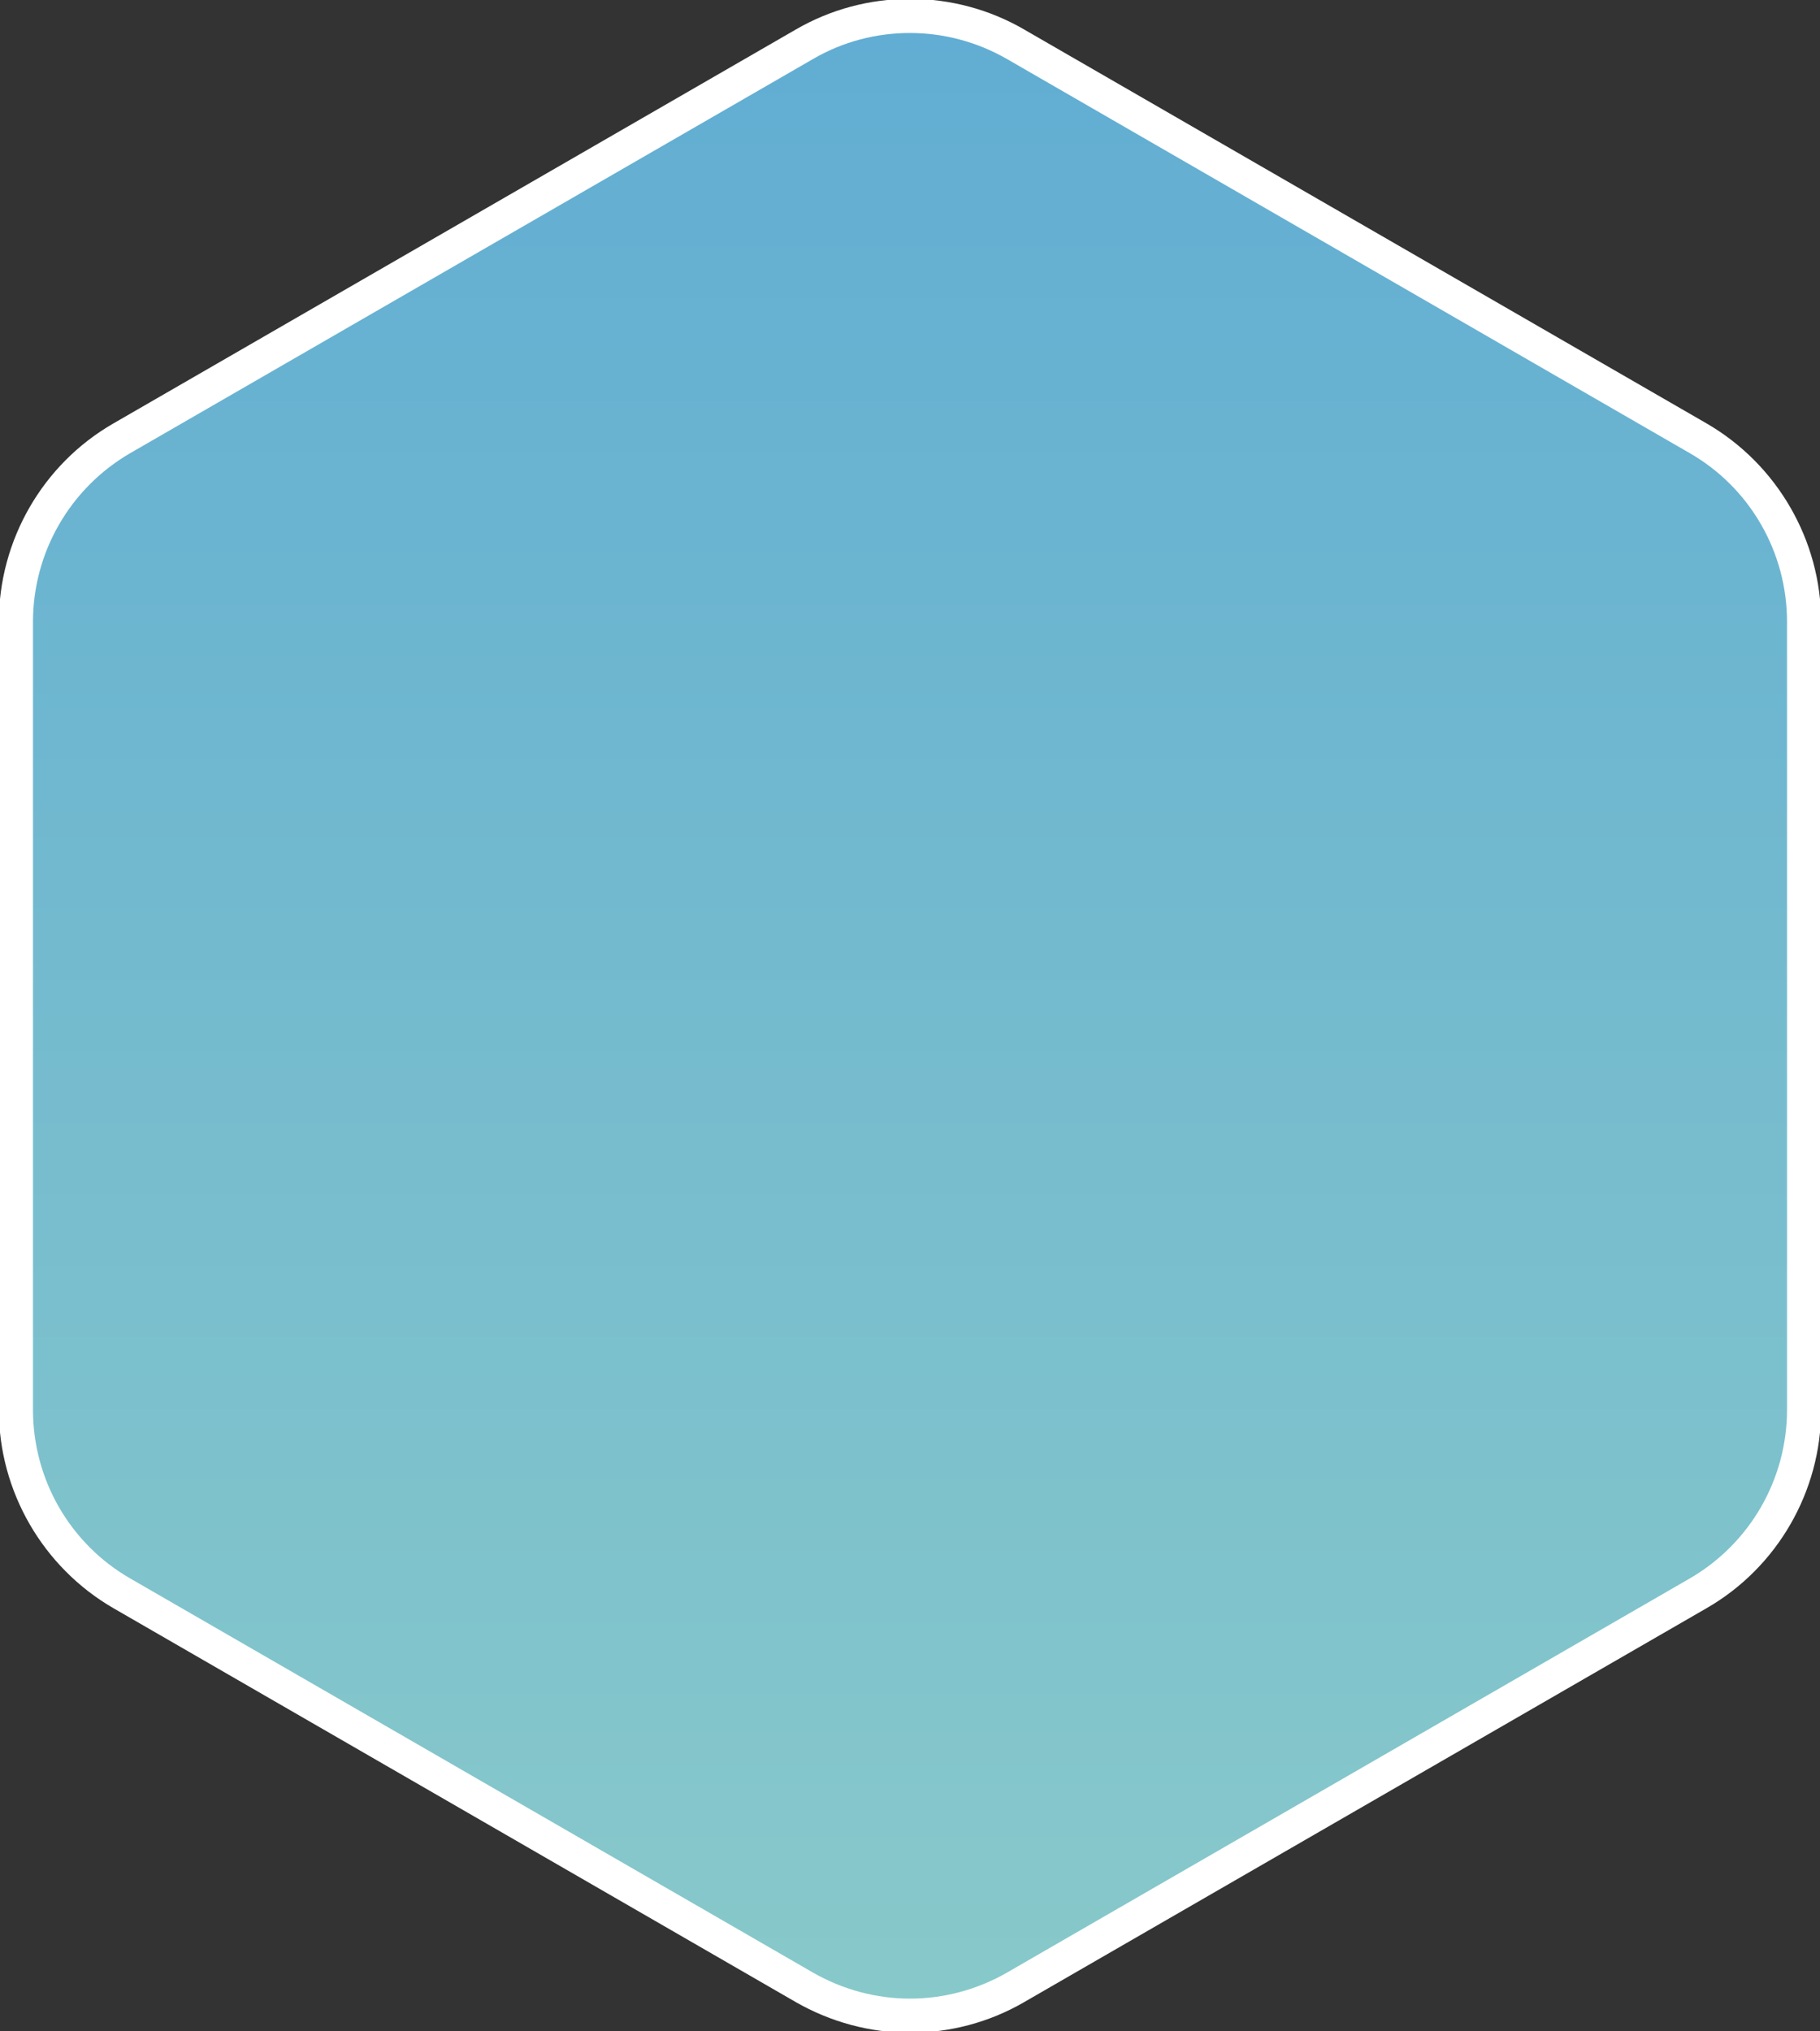 <?xml version="1.0" encoding="utf-8"?>
<!-- Generator: Adobe Illustrator 23.1.0, SVG Export Plug-In . SVG Version: 6.00 Build 0)  -->
<svg version="1.1" id="Layer_1" xmlns="http://www.w3.org/2000/svg" xmlns:xlink="http://www.w3.org/1999/xlink" x="0px" y="0px"
	 viewBox="0 0 640 714" style="enable-background:new 0 0 640 714;" xml:space="preserve">
<rect x="0" y="0" width="640" height="714" fill="#333333" stroke="none"/>
<style type="text/css">
	.st0{fill:#FFFFFF;}
	.st1{fill:url(#SVGID_1_);}
</style>
<g>
	<g>
		<path class="st0" d="M320,0c-14,0-27.9,3.7-40,10.7L40,149.2C15.3,163.5,0,190,0,218.5v277c0,28.5,15.3,55,40,69.3l240,138.5
			c12.1,7,26,10.7,40,10.7s27.9-3.7,40-10.7l240-138.5c24.7-14.2,40-40.8,40-69.3v-277c0-28.5-15.3-55-40-69.3L360,10.7
			C347.9,3.7,334,0,320,0L320,0z"/>
	</g>
</g>
<g>
	<g>
		<linearGradient id="SVGID_1_" gradientUnits="userSpaceOnUse" x1="320" y1="708.442" x2="320" y2="5.558">
			<stop  offset="0" style="stop-color:#88C9CA"/>
			<stop  offset="1" style="stop-color:#61ADD3"/>
		</linearGradient>
		<path class="st1" d="M320,708.4c-13.1,0-25.9-3.4-37.2-10L42.8,560c-23-13.3-37.2-38-37.2-64.5v-277c0-26.5,14.3-51.2,37.2-64.5
			l240-138.5c11.3-6.5,24.2-10,37.2-10s25.9,3.4,37.2,10l240,138.5c23,13.3,37.2,38,37.2,64.5v277c0,26.5-14.3,51.2-37.2,64.5
			l-240,138.5C345.9,705,333.1,708.4,320,708.4z"/>
		<path class="st0" d="M320,11.6c11.8,0,23.6,3.1,34.2,9.2l240,138.5c21.2,12.2,34.2,34.8,34.2,59.3v277c0,24.4-13,47-34.2,59.3
			l-240,138.5c-10.6,6.1-22.4,9.2-34.2,9.2s-23.6-3.1-34.2-9.2l-240-138.5c-21.2-12.2-34.2-34.8-34.2-59.3v-277
			c0-24.4,13-47,34.2-59.3l240-138.5C296.4,14.6,308.2,11.6,320,11.6 M320-0.4c-14.1,0-28,3.7-40.2,10.8l-240,138.5
			c-24.8,14.3-40.2,41-40.2,69.7v277c0,28.6,15.4,55.3,40.2,69.7l240,138.5c12.2,7,26.1,10.8,40.2,10.8s28-3.7,40.2-10.8l240-138.5
			c24.8-14.3,40.2-41,40.2-69.7v-277c0-28.6-15.4-55.3-40.2-69.7l-240-138.5C348,3.3,334.1-0.4,320-0.4L320-0.4z"/>
	</g>
</g>
</svg>

